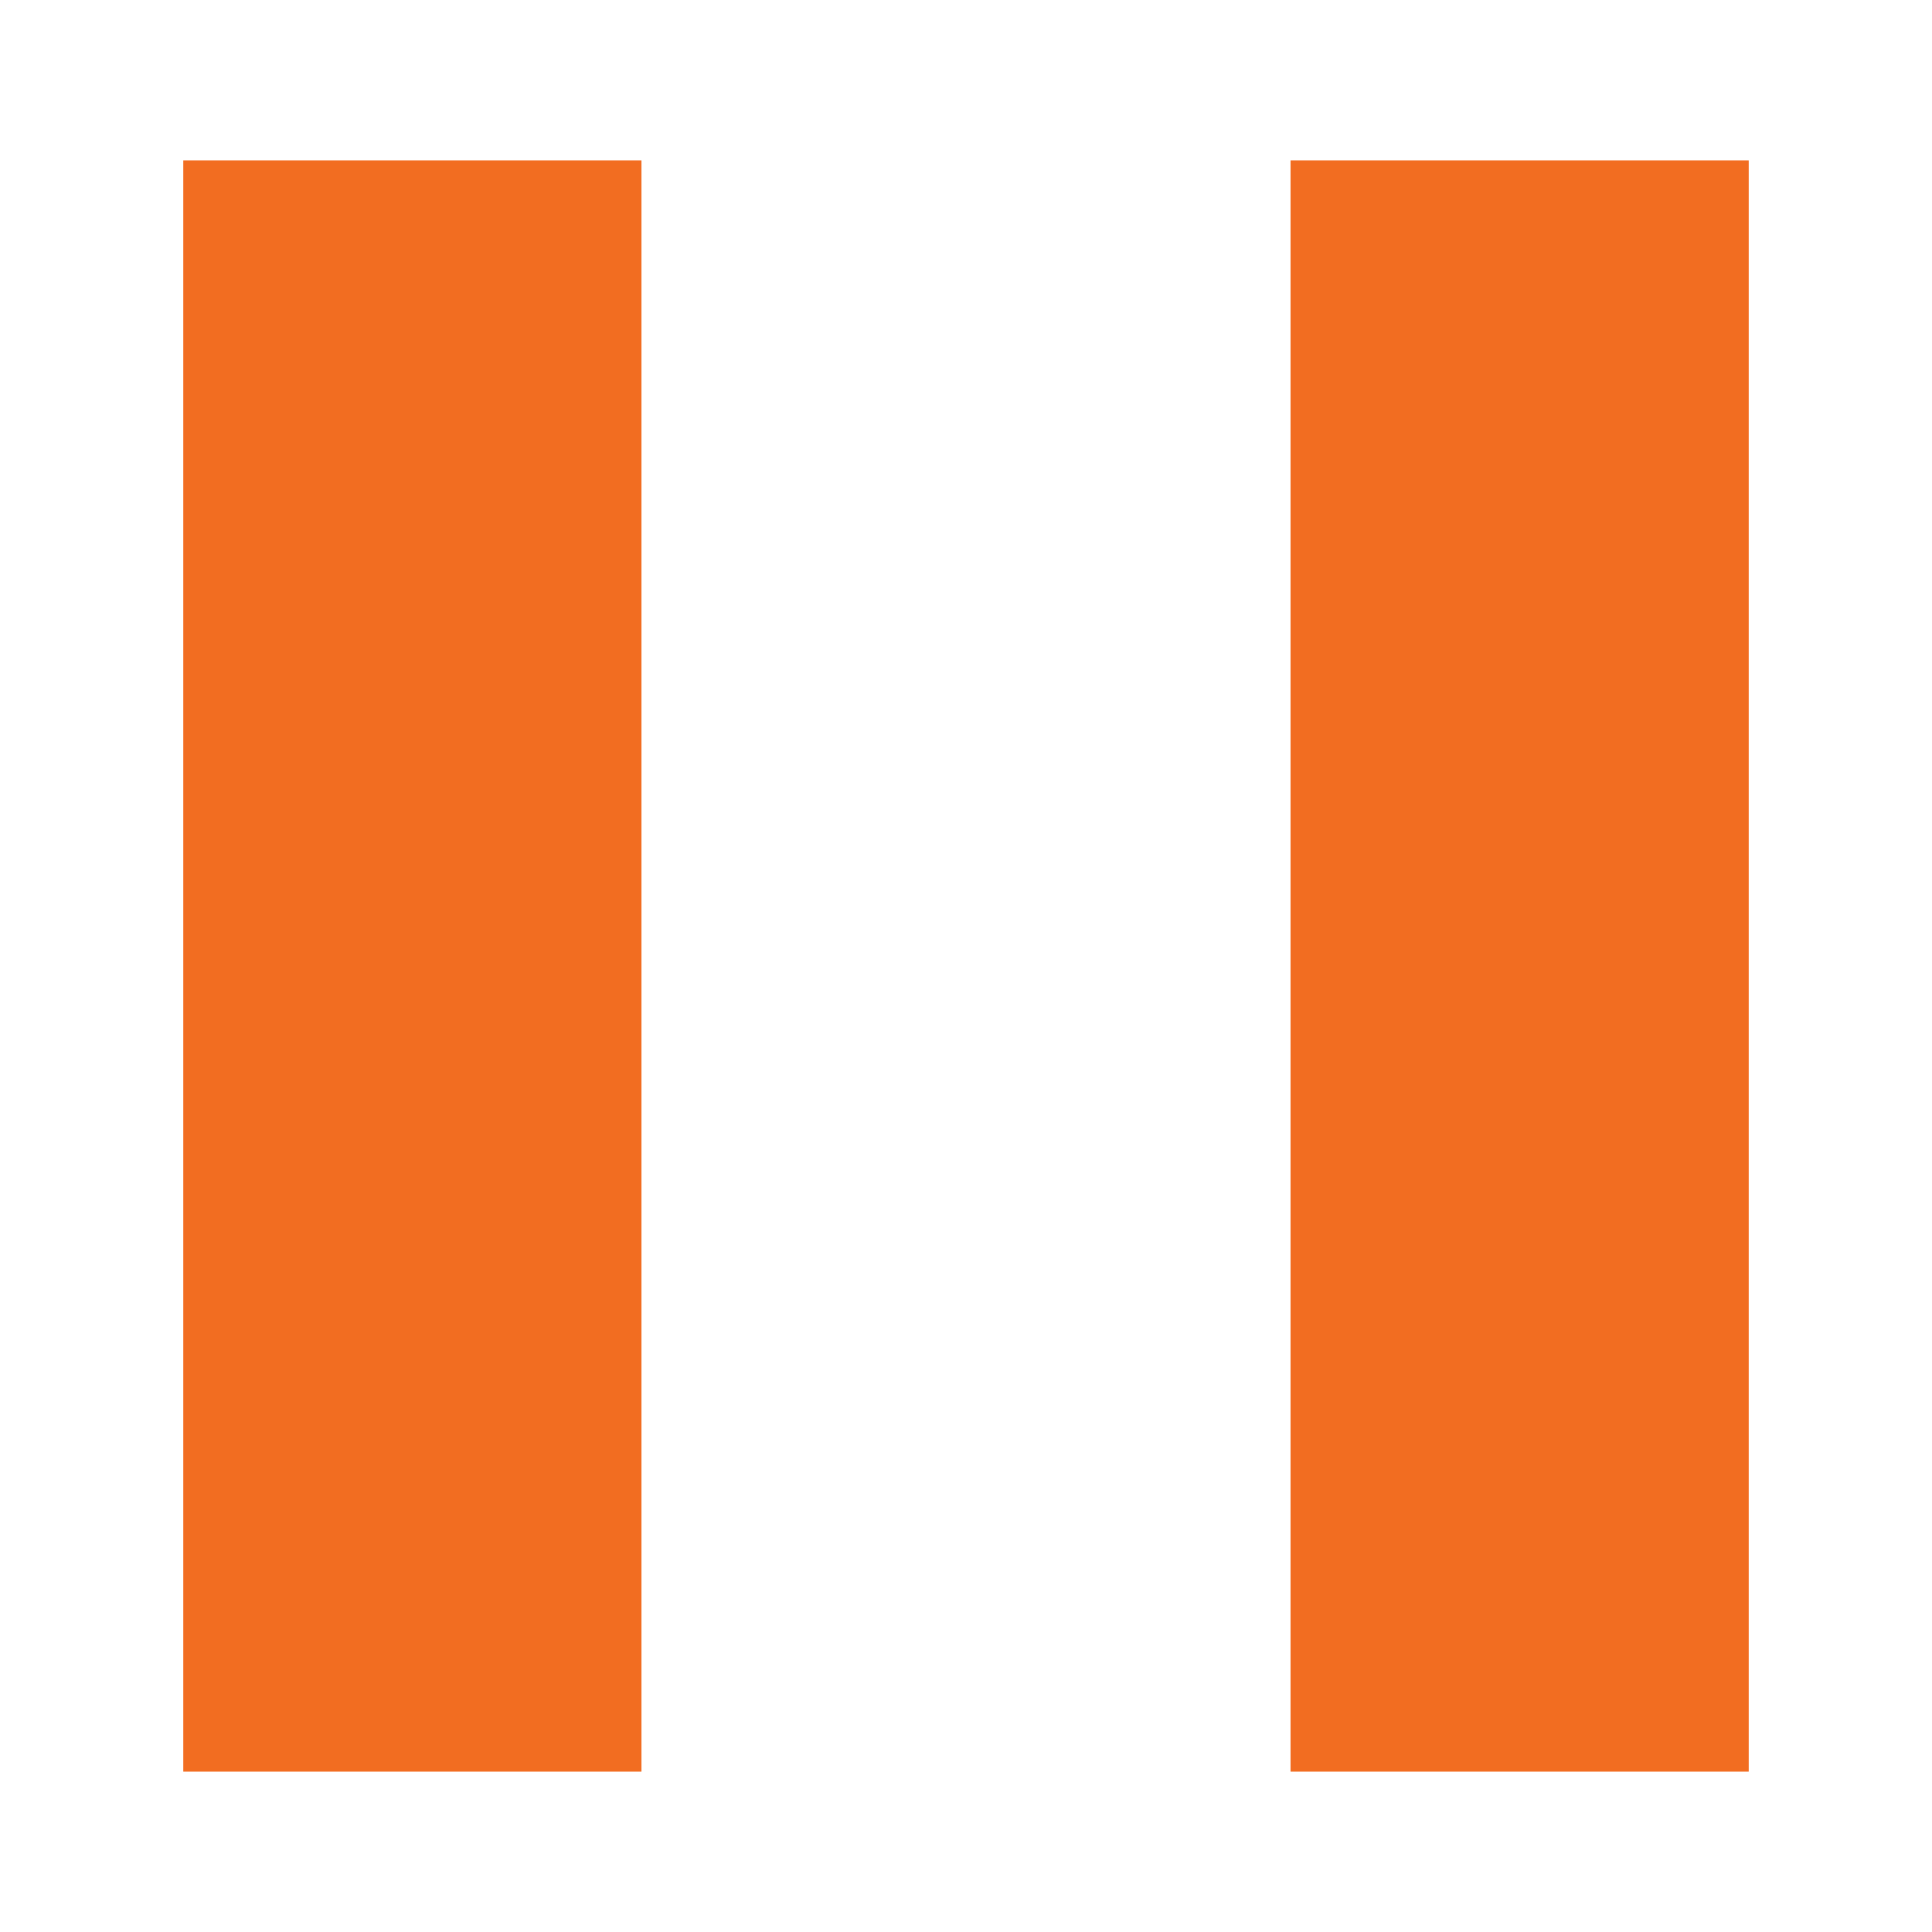 <?xml version="1.0" encoding="utf-8"?>
<!-- Generator: Adobe Illustrator 21.0.2, SVG Export Plug-In . SVG Version: 6.00 Build 0)  -->
<svg version="1.1" id="Layer_1" xmlns="http://www.w3.org/2000/svg" xmlns:xlink="http://www.w3.org/1999/xlink" x="0px" y="0px"
	 viewBox="0 0 25.3 25.3" style="enable-background:new 0 0 25.3 25.3;" xml:space="preserve">
<style type="text/css">
	.st0{fill:none;stroke:#f26d21;stroke-width:6;stroke-miterlimit:10;}
</style>
<g>
	<line class="st0" x1="5.4" y1="2.1" x2="5.4" y2="23.2"/>
	<line class="st0" x1="19.9" y1="2.1" x2="19.9" y2="23.2"/>
</g>
</svg>

